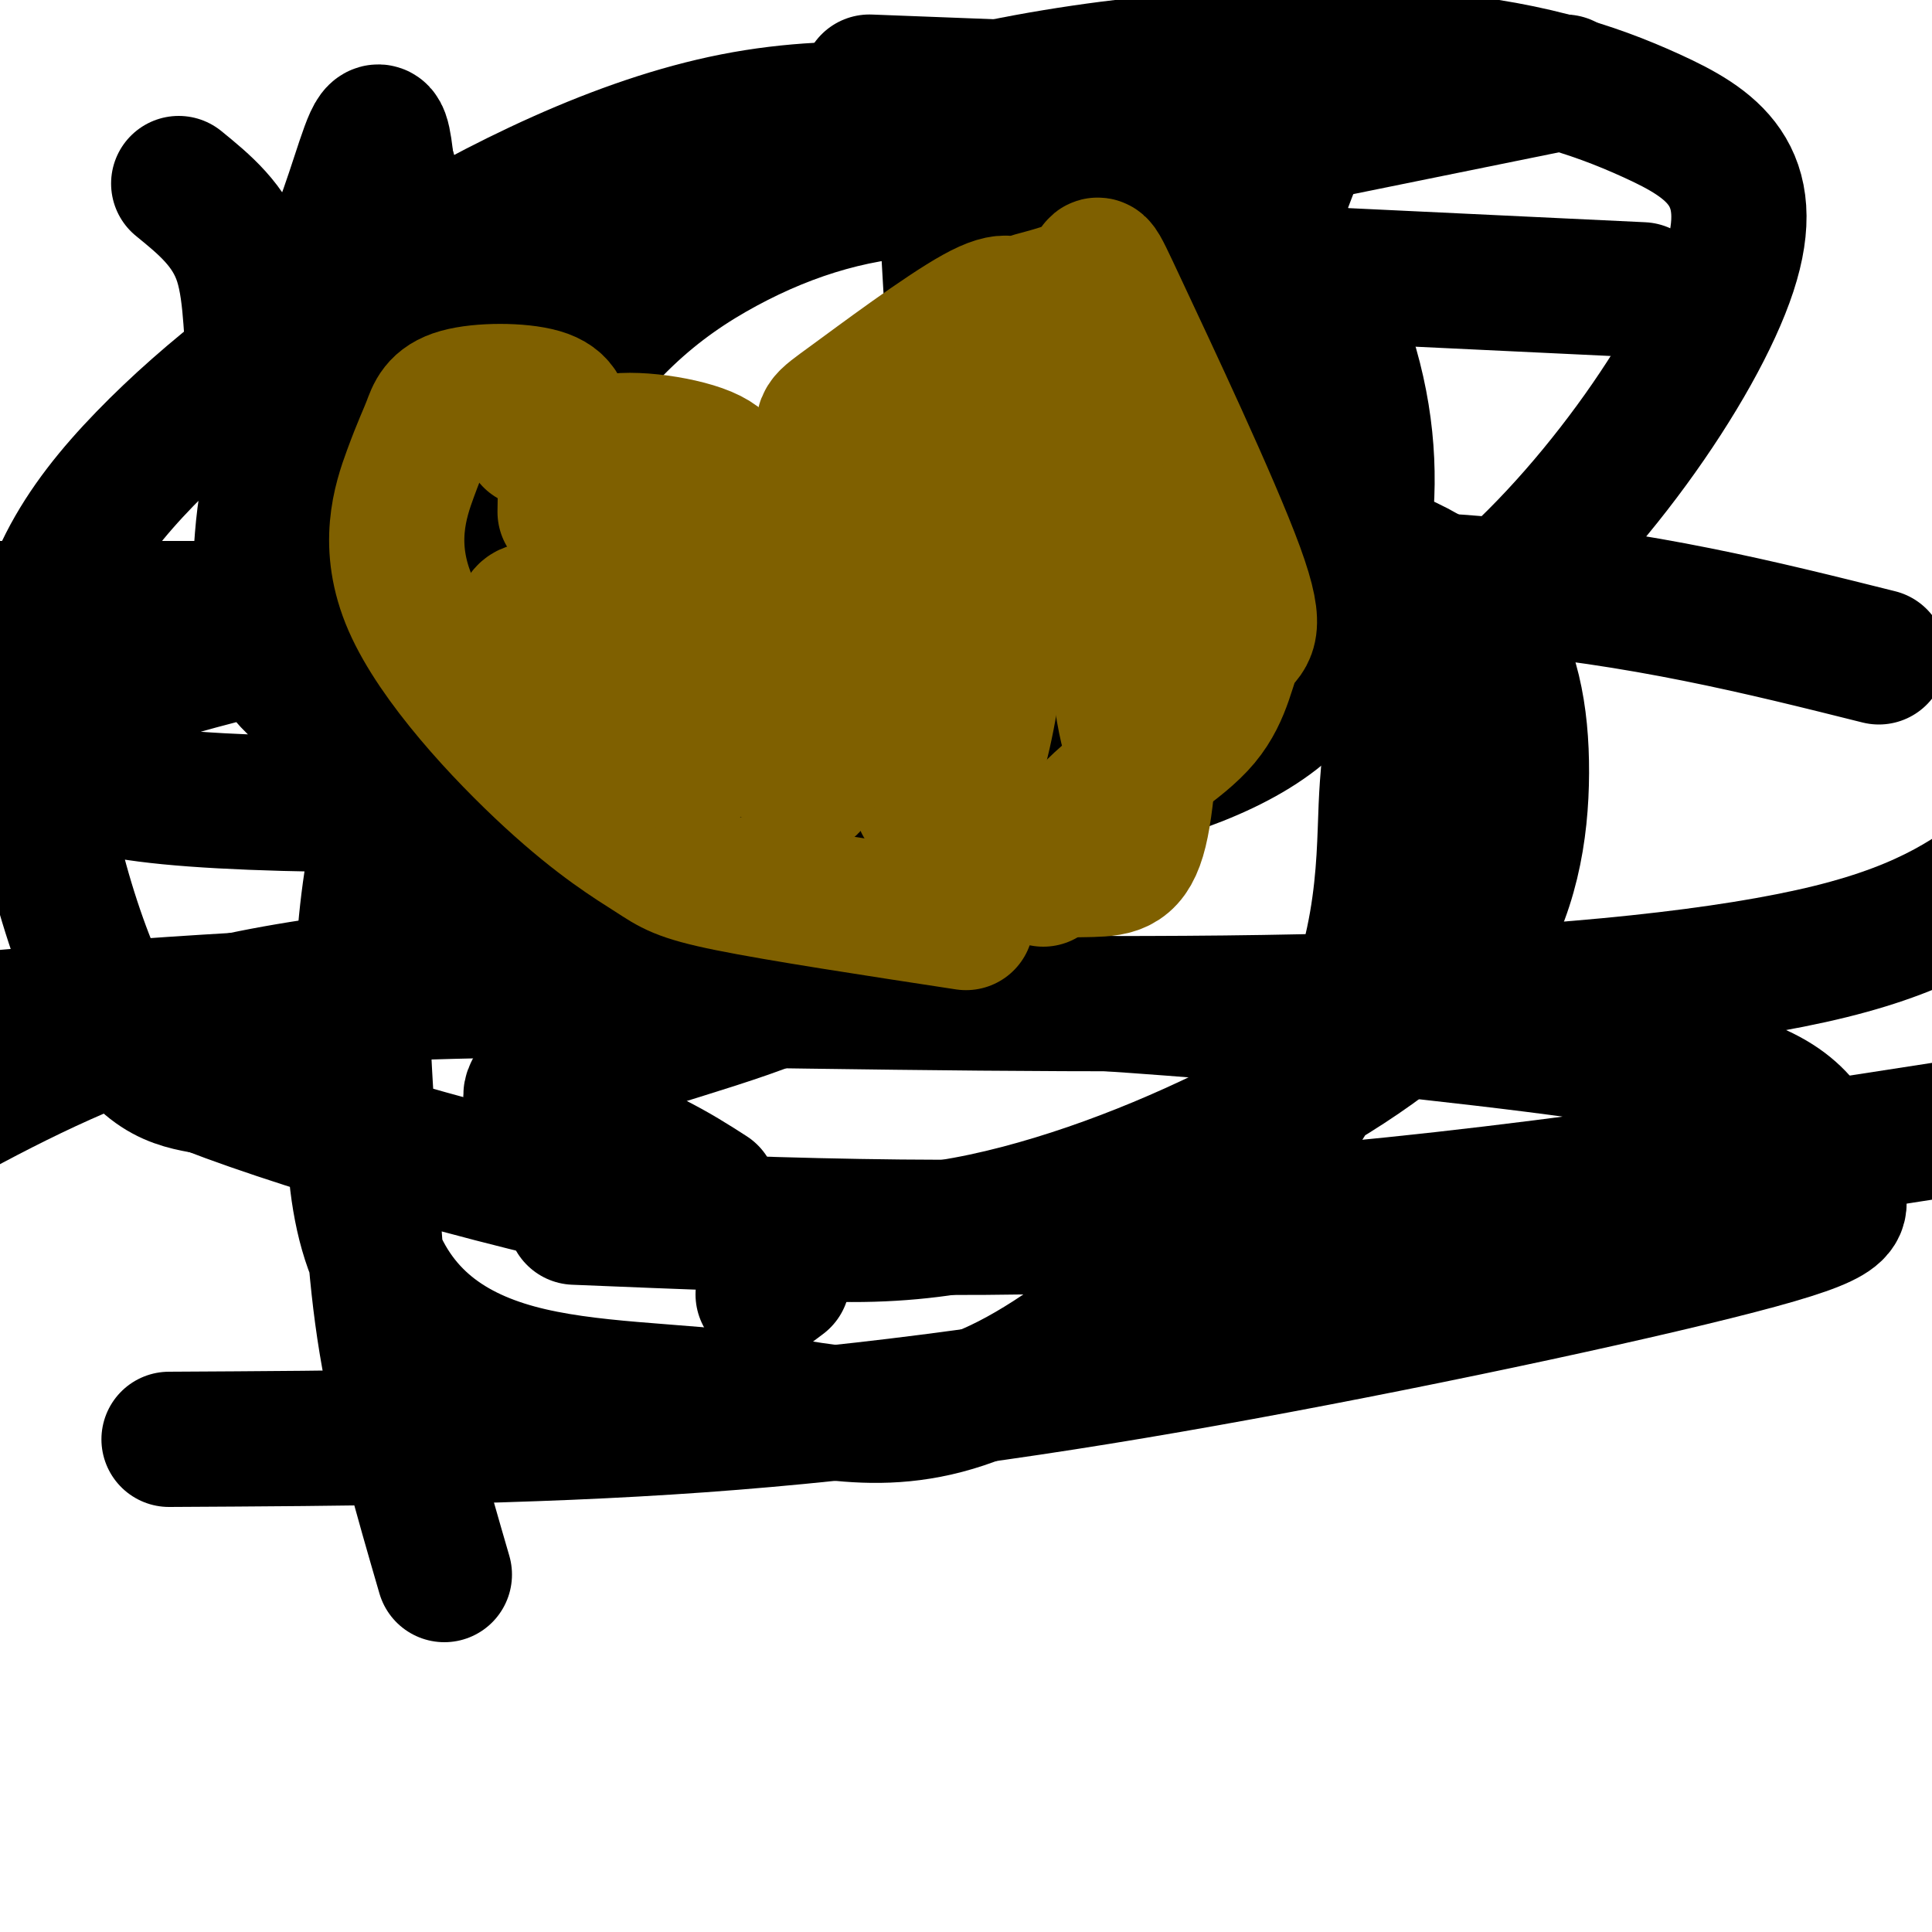 <svg viewBox='0 0 400 400' version='1.1' xmlns='http://www.w3.org/2000/svg' xmlns:xlink='http://www.w3.org/1999/xlink'><g fill='none' stroke='#000000' stroke-width='28' stroke-linecap='round' stroke-linejoin='round'><path d='M37,38c5.313,4.331 10.626,8.661 13,16c2.374,7.339 1.809,17.685 3,22c1.191,4.315 4.140,2.598 5,-1c0.860,-3.598 -0.367,-9.078 1,-12c1.367,-2.922 5.330,-3.287 9,-10c3.670,-6.713 7.049,-19.775 9,-24c1.951,-4.225 2.476,0.388 3,5'/><path d='M80,34c4.116,13.612 12.907,45.144 18,52c5.093,6.856 6.486,-10.962 9,-21c2.514,-10.038 6.147,-12.297 13,-17c6.853,-4.703 16.927,-11.852 27,-19'/><path d='M180,17c0.000,0.000 52.000,2.000 52,2'/><path d='M195,27c0.000,0.000 3.000,52.000 3,52'/><path d='M273,20c-8.476,21.720 -16.952,43.440 -21,60c-4.048,16.560 -3.667,27.958 -2,33c1.667,5.042 4.619,3.726 7,1c2.381,-2.726 4.190,-6.863 6,-11'/><path d='M260,30c0.000,0.000 64.000,-13.000 64,-13'/><path d='M277,57c0.000,0.000 63.000,3.000 63,3'/><path d='M95,185c6.426,-4.076 12.853,-8.151 21,-10c8.147,-1.849 18.015,-1.470 26,0c7.985,1.470 14.087,4.032 17,7c2.913,2.968 2.637,6.342 6,10c3.363,3.658 10.365,7.599 0,13c-10.365,5.401 -38.098,12.262 -49,17c-10.902,4.738 -4.972,7.354 1,10c5.972,2.646 11.986,5.323 18,8'/><path d='M135,240c5.000,2.500 8.500,4.750 12,7'/><path d='M162,265c0.000,0.000 -4.000,3.000 -4,3'/><path d='M210,203c4.542,-2.756 9.083,-5.512 -15,-6c-24.083,-0.488 -76.792,1.292 -112,5c-35.208,3.708 -52.917,9.345 -70,17c-17.083,7.655 -33.542,17.327 -50,27'/><path d='M35,298c36.926,-0.203 73.852,-0.406 110,-3c36.148,-2.594 71.519,-7.578 112,-15c40.481,-7.422 86.071,-17.281 107,-23c20.929,-5.719 17.198,-7.296 15,-12c-2.198,-4.704 -2.862,-12.534 -13,-18c-10.138,-5.466 -29.748,-8.568 -59,-12c-29.252,-3.432 -68.145,-7.193 -110,-9c-41.855,-1.807 -86.673,-1.659 -126,0c-39.327,1.659 -73.164,4.830 -107,8'/><path d='M119,252c44.333,1.833 88.667,3.667 140,0c51.333,-3.667 109.667,-12.833 168,-22'/><path d='M304,126c0.000,0.000 -323.000,0.000 -323,0'/><path d='M150,207c47.422,0.689 94.844,1.378 135,0c40.156,-1.378 73.044,-4.822 94,-10c20.956,-5.178 29.978,-12.089 39,-19'/><path d='M389,136c-24.489,-6.129 -48.977,-12.258 -81,-15c-32.023,-2.742 -71.580,-2.096 -110,-1c-38.420,1.096 -75.705,2.642 -107,7c-31.295,4.358 -56.602,11.527 -69,16c-12.398,4.473 -11.888,6.251 -12,10c-0.112,3.749 -0.846,9.468 25,12c25.846,2.532 78.271,1.878 116,-1c37.729,-2.878 60.761,-7.979 84,-12c23.239,-4.021 46.686,-6.963 70,-25c23.314,-18.037 46.494,-51.168 53,-71c6.506,-19.832 -3.663,-26.365 -16,-32c-12.337,-5.635 -26.843,-10.372 -50,-12c-23.157,-1.628 -54.966,-0.147 -85,6c-30.034,6.147 -58.293,16.960 -83,28c-24.707,11.040 -45.864,22.305 -57,34c-11.136,11.695 -12.253,23.819 -13,36c-0.747,12.181 -1.126,24.420 18,33c19.126,8.580 57.756,13.501 85,16c27.244,2.499 43.102,2.575 60,0c16.898,-2.575 34.837,-7.802 46,-16c11.163,-8.198 15.550,-19.367 18,-31c2.450,-11.633 2.964,-23.729 0,-37c-2.964,-13.271 -9.405,-27.717 -20,-37c-10.595,-9.283 -25.343,-13.402 -44,-17c-18.657,-3.598 -41.221,-6.675 -65,-2c-23.779,4.675 -48.772,17.104 -70,30c-21.228,12.896 -38.690,26.261 -52,40c-13.310,13.739 -22.468,27.853 -23,49c-0.532,21.147 7.562,49.328 15,64c7.438,14.672 14.219,15.836 21,17'/><path d='M43,225c21.955,8.532 66.342,21.363 98,27c31.658,5.637 50.588,4.080 70,-1c19.412,-5.080 39.307,-13.685 56,-23c16.693,-9.315 30.185,-19.341 38,-31c7.815,-11.659 9.952,-24.952 10,-37c0.048,-12.048 -1.995,-22.852 -8,-31c-6.005,-8.148 -15.973,-13.639 -29,-17c-13.027,-3.361 -29.111,-4.593 -47,-4c-17.889,0.593 -37.581,3.011 -58,11c-20.419,7.989 -41.564,21.551 -58,34c-16.436,12.449 -28.163,23.786 -35,42c-6.837,18.214 -8.784,43.306 -4,60c4.784,16.694 16.298,24.992 31,29c14.702,4.008 32.590,3.727 49,6c16.410,2.273 31.340,7.100 53,-4c21.660,-11.100 50.049,-38.127 64,-62c13.951,-23.873 13.463,-44.594 14,-57c0.537,-12.406 2.101,-16.499 1,-30c-1.101,-13.501 -4.865,-36.411 -13,-53c-8.135,-16.589 -20.641,-26.859 -35,-34c-14.359,-7.141 -30.570,-11.155 -46,-11c-15.430,0.155 -30.080,4.479 -44,12c-13.920,7.521 -27.111,18.239 -40,40c-12.889,21.761 -25.475,54.565 -31,80c-5.525,25.435 -3.987,43.502 -3,60c0.987,16.498 1.425,31.428 4,47c2.575,15.572 7.288,31.786 12,48'/></g>
<g fill='none' stroke='#7f6000' stroke-width='28' stroke-linecap='round' stroke-linejoin='round'><path d='M117,106c0.094,-5.894 0.188,-11.788 0,-16c-0.188,-4.212 -0.659,-6.741 -5,-8c-4.341,-1.259 -12.551,-1.248 -17,0c-4.449,1.248 -5.135,3.733 -6,6c-0.865,2.267 -1.908,4.315 -4,10c-2.092,5.685 -5.232,15.007 0,27c5.232,11.993 18.835,26.658 29,36c10.165,9.342 16.890,13.361 21,16c4.110,2.639 5.603,3.897 16,6c10.397,2.103 29.699,5.052 49,8'/><path d='M214,62c5.115,-1.372 10.231,-2.744 12,-5c1.769,-2.256 0.193,-5.396 6,7c5.807,12.396 18.998,40.327 24,54c5.002,13.673 1.815,13.088 0,16c-1.815,2.912 -2.258,9.323 -7,15c-4.742,5.677 -13.783,10.622 -20,16c-6.217,5.378 -9.608,11.189 -13,17'/><path d='M211,65c-1.033,-1.921 -2.066,-3.842 -9,0c-6.934,3.842 -19.770,13.447 -26,18c-6.230,4.553 -5.856,4.056 -5,8c0.856,3.944 2.192,12.331 0,16c-2.192,3.669 -7.912,2.620 -13,1c-5.088,-1.620 -9.544,-3.810 -14,-6'/><path d='M144,102c-6.800,-3.378 -16.800,-8.822 -23,-11c-6.200,-2.178 -8.600,-1.089 -11,0'/><path d='M209,73c-1.910,29.052 -3.821,58.104 -2,64c1.821,5.896 7.373,-11.363 10,-25c2.627,-13.637 2.330,-23.651 3,-33c0.670,-9.349 2.307,-18.033 -3,1c-5.307,19.033 -17.556,65.782 -20,82c-2.444,16.218 4.919,1.905 8,-17c3.081,-18.905 1.880,-42.401 0,-51c-1.880,-8.599 -4.440,-2.299 -7,4'/><path d='M198,98c-1.840,3.152 -2.940,9.031 -4,20c-1.060,10.969 -2.080,27.028 1,25c3.080,-2.028 10.261,-22.144 14,-37c3.739,-14.856 4.035,-24.454 1,-25c-3.035,-0.546 -9.403,7.958 -13,13c-3.597,5.042 -4.423,6.622 -5,21c-0.577,14.378 -0.904,41.555 -1,49c-0.096,7.445 0.041,-4.842 -2,-13c-2.041,-8.158 -6.258,-12.187 -10,-14c-3.742,-1.813 -7.007,-1.411 -9,-1c-1.993,0.411 -2.712,0.832 -3,4c-0.288,3.168 -0.144,9.084 0,15'/><path d='M167,155c0.782,5.178 2.737,10.625 -2,6c-4.737,-4.625 -16.167,-19.320 -27,-27c-10.833,-7.680 -21.070,-8.344 -26,-8c-4.930,0.344 -4.555,1.695 1,8c5.555,6.305 16.288,17.565 23,22c6.712,4.435 9.404,2.044 11,0c1.596,-2.044 2.098,-3.743 3,-4c0.902,-0.257 2.204,0.927 -4,-7c-6.204,-7.927 -19.914,-24.967 -21,-27c-1.086,-2.033 10.451,10.940 16,16c5.549,5.060 5.109,2.209 6,0c0.891,-2.209 3.112,-3.774 4,-7c0.888,-3.226 0.444,-8.113 0,-13'/><path d='M151,114c-0.046,-4.027 -0.163,-7.595 0,-11c0.163,-3.405 0.604,-6.648 -5,-9c-5.604,-2.352 -17.253,-3.814 -21,-2c-3.747,1.814 0.407,6.906 4,11c3.593,4.094 6.626,7.192 16,9c9.374,1.808 25.089,2.326 39,-1c13.911,-3.326 26.019,-10.495 30,-14c3.981,-3.505 -0.165,-3.346 -3,-1c-2.835,2.346 -4.359,6.878 -6,11c-1.641,4.122 -3.401,7.834 -4,20c-0.599,12.166 -0.039,32.788 1,43c1.039,10.212 2.557,10.016 7,10c4.443,-0.016 11.812,0.150 17,0c5.188,-0.150 8.197,-0.614 10,-8c1.803,-7.386 2.402,-21.693 3,-36'/><path d='M239,136c-0.029,-8.669 -1.602,-12.342 -4,-19c-2.398,-6.658 -5.622,-16.300 -6,-9c-0.378,7.300 2.091,31.542 4,41c1.909,9.458 3.260,4.131 5,1c1.740,-3.131 3.870,-4.065 6,-5'/></g>
</svg>